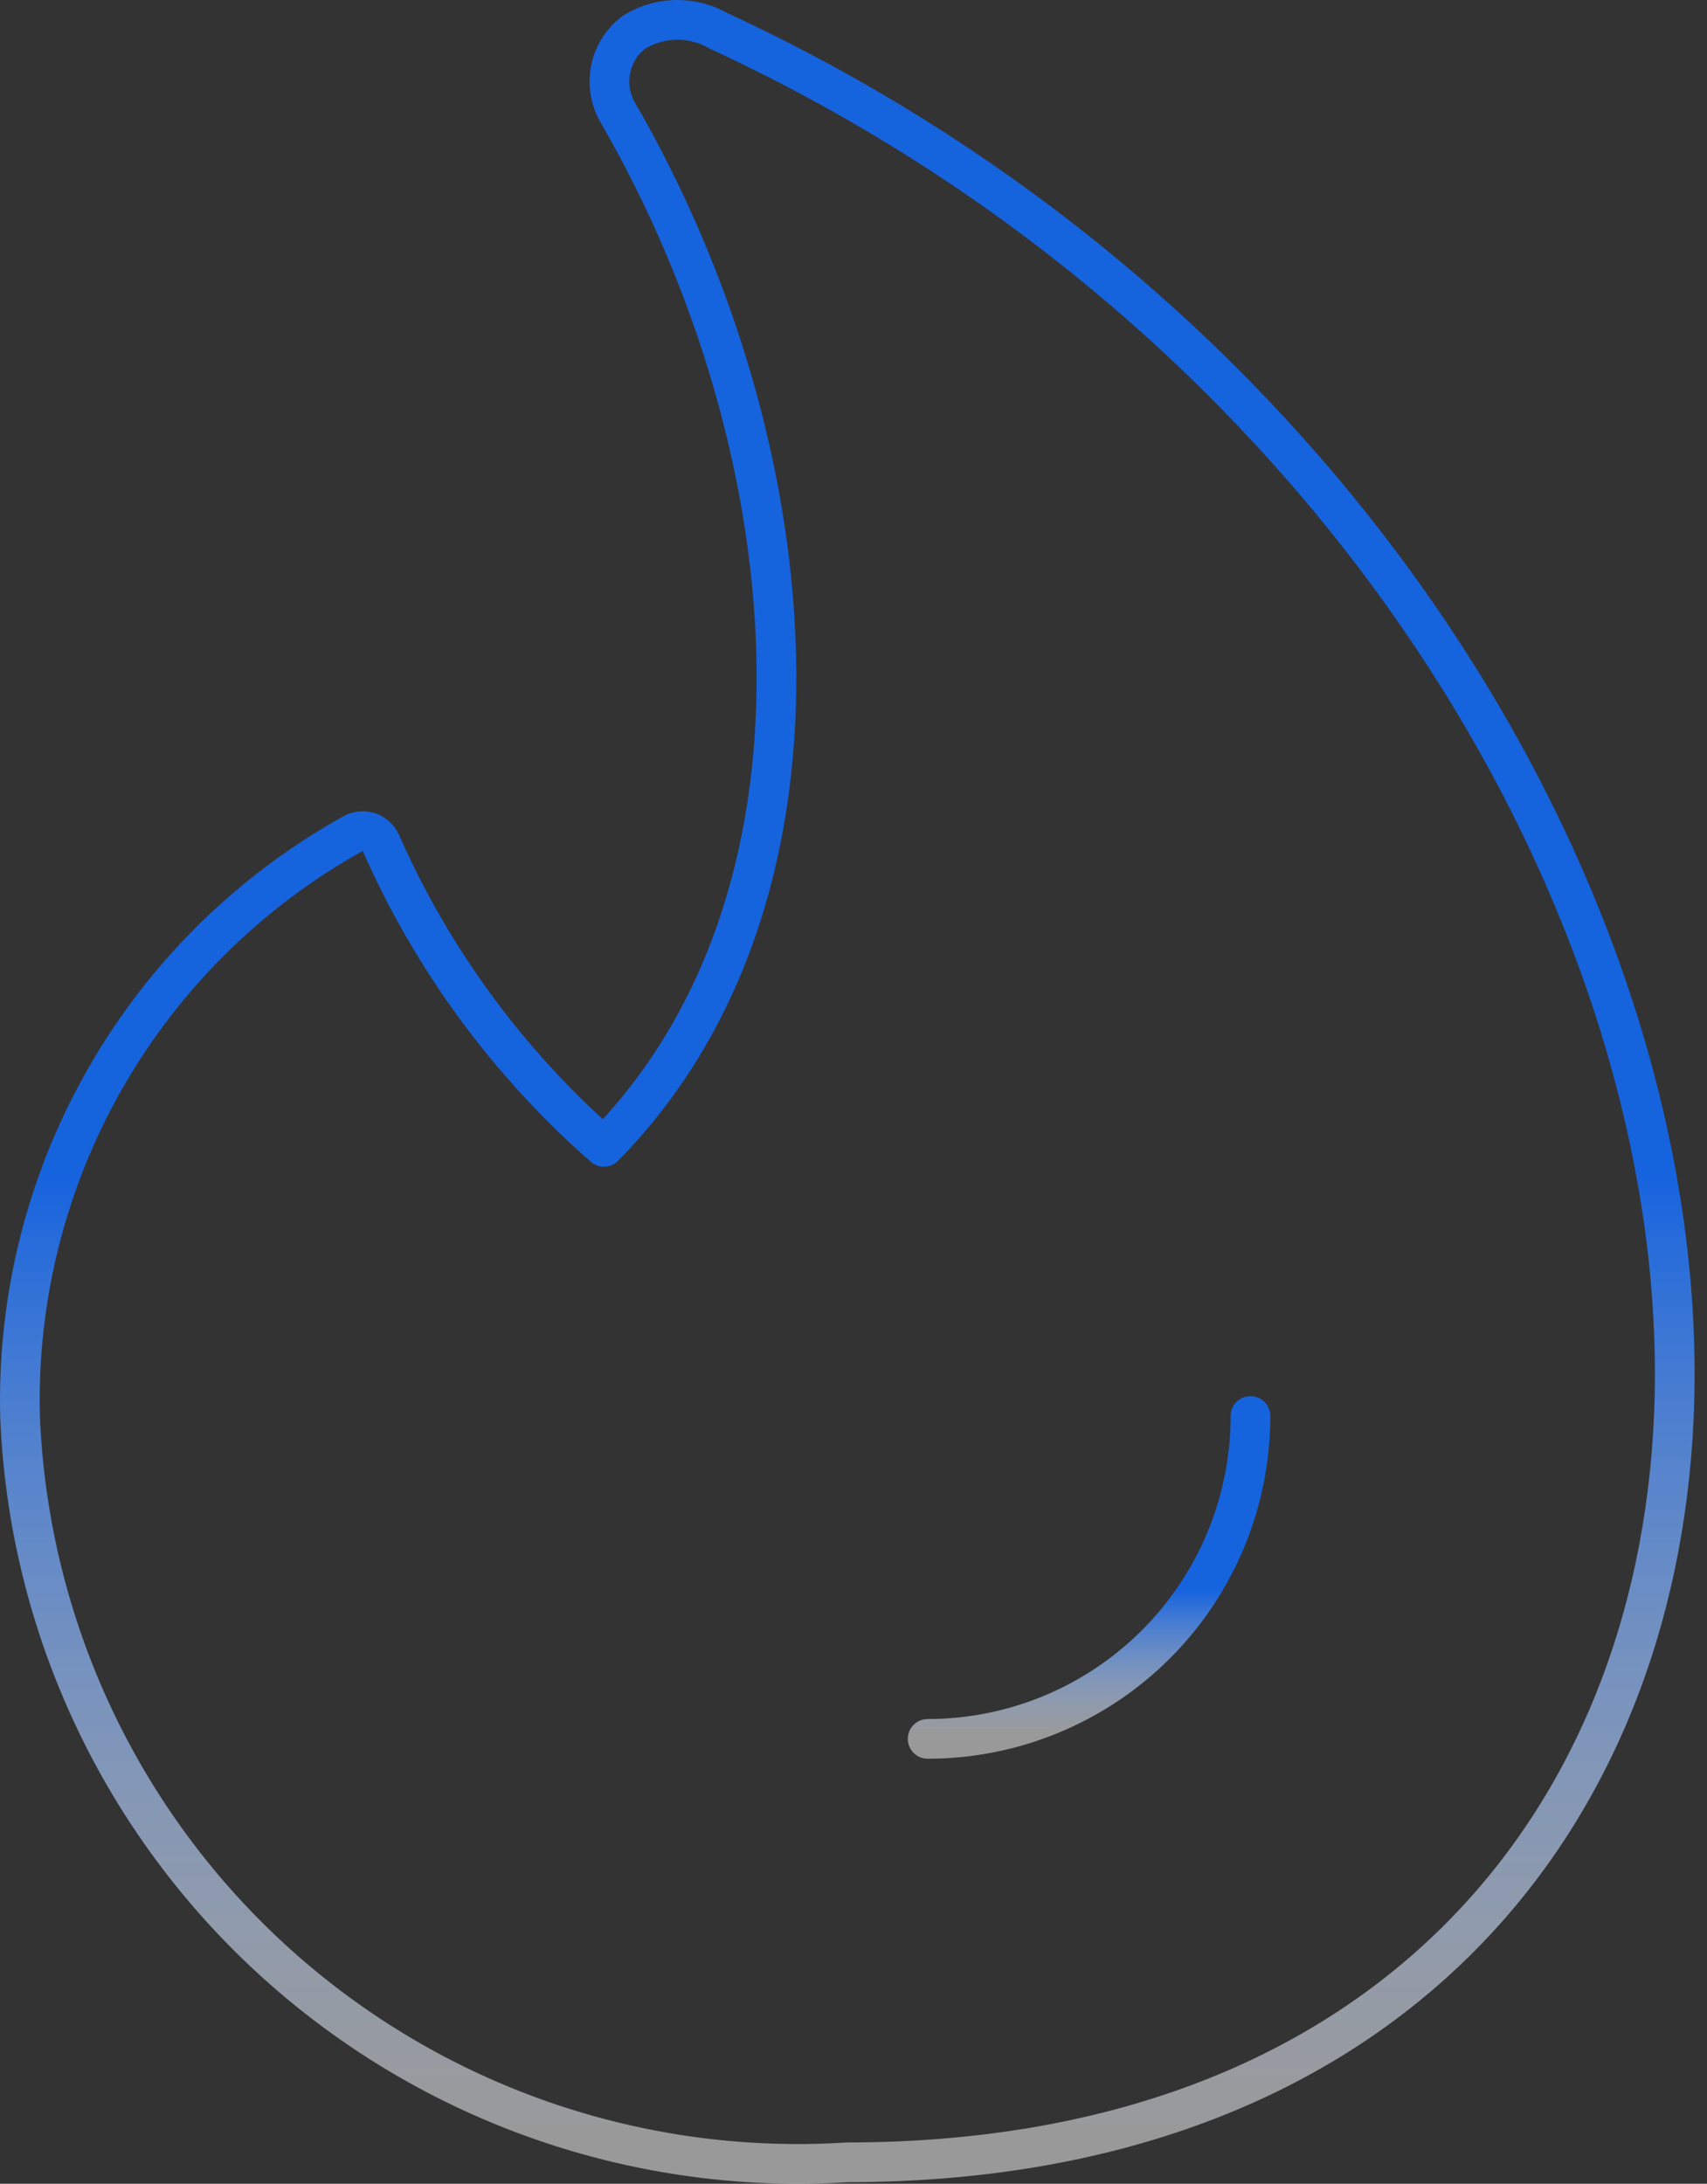 <svg width="86" height="110" viewBox="0 0 86 110" fill="none" xmlns="http://www.w3.org/2000/svg">
<rect x="0" y="0" width="86" height="110" fill="#333333" stroke="none"/>
<path d="M34.132 1C34.861 1 35.575 1.193 36.207 1.556C67.814 16.183 85.406 46.524 84.329 71.369V71.37C83.873 81.745 80.173 91.149 73.182 97.963C66.19 104.777 55.993 108.912 42.702 108.919C37.493 109.252 32.271 108.543 27.34 106.832C22.399 105.117 17.85 102.431 13.962 98.932C10.074 95.433 6.926 91.192 4.702 86.458C2.478 81.724 1.222 76.593 1.011 71.367C1.011 71.362 1.011 71.356 1.011 71.352C0.859 65.392 2.342 59.504 5.3 54.328C8.258 49.152 12.577 44.885 17.789 41.99L17.883 41.944C18.107 41.849 18.36 41.839 18.593 41.917C18.859 42.007 19.076 42.204 19.189 42.461C21.774 48.326 25.611 53.55 30.426 57.77C36.545 51.548 39.185 42.971 39.118 33.795C39.048 24.299 36.076 14.241 31.151 5.714V5.713C30.763 5.069 30.62 4.306 30.751 3.564C30.884 2.814 31.287 2.138 31.884 1.665C31.918 1.638 31.954 1.612 31.992 1.59C32.639 1.204 33.379 1 34.132 1Z" stroke="url(#paint0_linear_4090_354)" stroke-width="2" stroke-linecap="round" stroke-linejoin="round"/>
<path d="M63 71.326C63 75.64 61.286 79.776 58.236 82.827C55.186 85.877 51.05 87.59 46.736 87.59" stroke="url(#paint1_linear_4090_354)" stroke-width="2" stroke-linecap="round" stroke-linejoin="round"/>
<defs>
<linearGradient id="paint0_linear_4090_354" x1="42.688" y1="2" x2="42.688" y2="108" gradientUnits="userSpaceOnUse">
<stop offset="0.54" stop-color="#1663DE"/>
<stop offset="1" stop-color="white" stop-opacity="0.5"/>
</linearGradient>
<linearGradient id="paint1_linear_4090_354" x1="54.868" y1="71.326" x2="54.868" y2="87.59" gradientUnits="userSpaceOnUse">
<stop offset="0.54" stop-color="#1663DE"/>
<stop offset="1" stop-color="white" stop-opacity="0.5"/>
</linearGradient>
</defs>
</svg>
